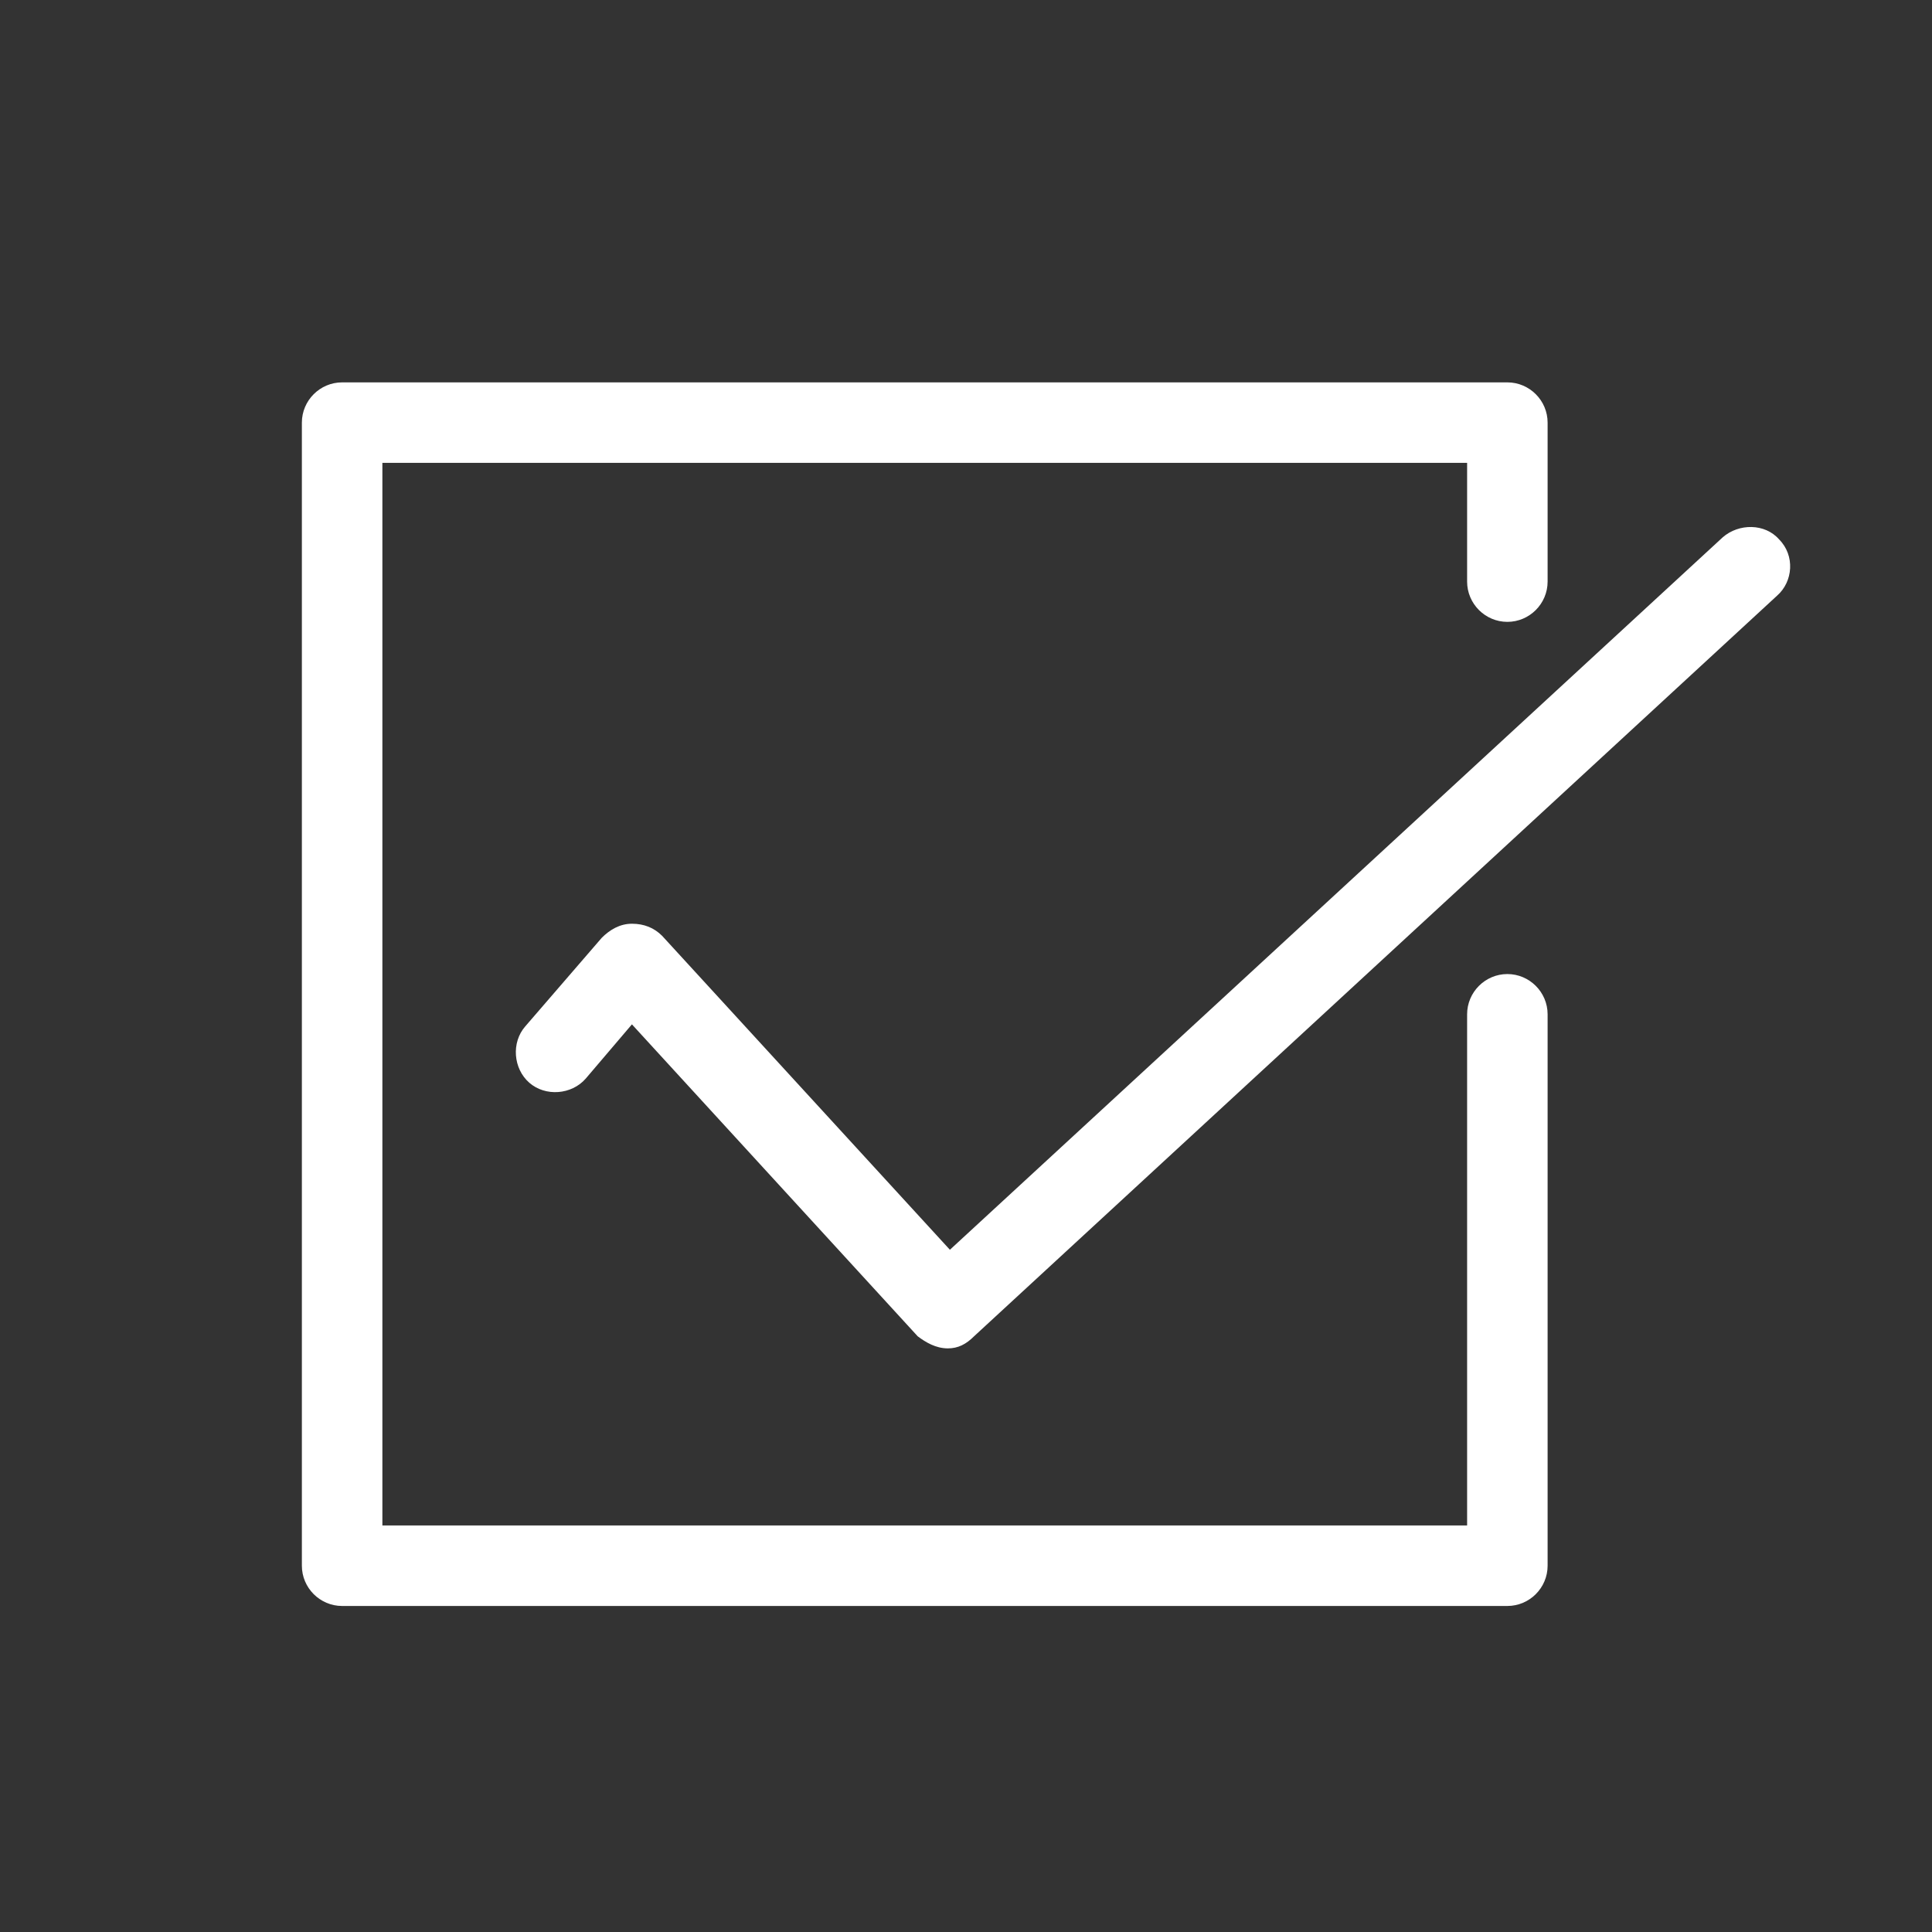 <?xml version="1.0" encoding="utf-8"?>
<!-- Generator: Adobe Illustrator 24.0.2, SVG Export Plug-In . SVG Version: 6.00 Build 0)  -->
<svg version="1.1" id="Layer_1" xmlns="http://www.w3.org/2000/svg" xmlns:xlink="http://www.w3.org/1999/xlink" x="0px" y="0px"
	 viewBox="0 0 96 96" style="enable-background:new 0 0 96 96;" xml:space="preserve">
<rect x="0" y="0" width="96" height="96" fill="#333333" stroke="none"/>
<style type="text/css">
	._x005B_Default_x005D_{fill:#FFFFFF;stroke:#000000;stroke-miterlimit:10;}
	.Blue_x0020_Neon{fill:none;stroke:#8AACDA;stroke-width:7;stroke-linecap:round;stroke-linejoin:round;}
	.Chrome_x0020_Highlight{fill:url(#SVGID_1_);stroke:#FFFFFF;stroke-width:0.363;stroke-miterlimit:1;}
	.Jive_GS{fill:#FFDD00;}
	.Alyssa_GS{fill:#A6D0E4;}
	.st0{display:none;}
	.st1{display:inline;fill:#EE6A34;}
	.st2{fill:#FFFFFF;}
</style>
<linearGradient id="SVGID_1_" gradientUnits="userSpaceOnUse" x1="0" y1="0" x2="6.123234e-17" y2="-1">
	<stop  offset="0" style="stop-color:#656565"/>
	<stop  offset="0.618" style="stop-color:#1B1B1B"/>
	<stop  offset="0.629" style="stop-color:#545454"/>
	<stop  offset="0.983" style="stop-color:#3E3E3E"/>
</linearGradient>
<g>
	<g class="st0">
		<rect y="0" class="st1" width="96" height="96"/>
	</g>
	<g>
		<path class="st2" d="M74.9,79.8H17c-1.1,0-2-0.9-2-2V21c0-1.1,0.9-2,2-2h57.9c1.1,0,2,0.9,2,2v7.9c0,1.1-0.9,2-2,2
			c-1.1,0-2-0.9-2-2V23H19v52.8h53.9V50.4c0-1.1,0.9-2,2-2c1.1,0,2,0.9,2,2v27.4C76.9,78.9,76,79.8,74.9,79.8z"/>
	</g>
	<g>
		<path class="st2" d="M47.1,67C47,67,47,67,47.1,67c-0.6,0-1.1-0.3-1.5-0.6L31.4,50.9l-2.3,2.7c-0.7,0.8-2,0.9-2.8,0.2
			c-0.8-0.7-0.9-2-0.2-2.8l3.8-4.4c0.4-0.4,0.9-0.7,1.5-0.7c0.6,0,1.1,0.2,1.5,0.6l14.3,15.6l38.4-35.4c0.8-0.7,2.1-0.7,2.8,0.1
			c0.8,0.8,0.7,2.1-0.1,2.8L48.4,66.4C48,66.8,47.6,67,47.1,67z"/>
	</g>
</g>
</svg>
